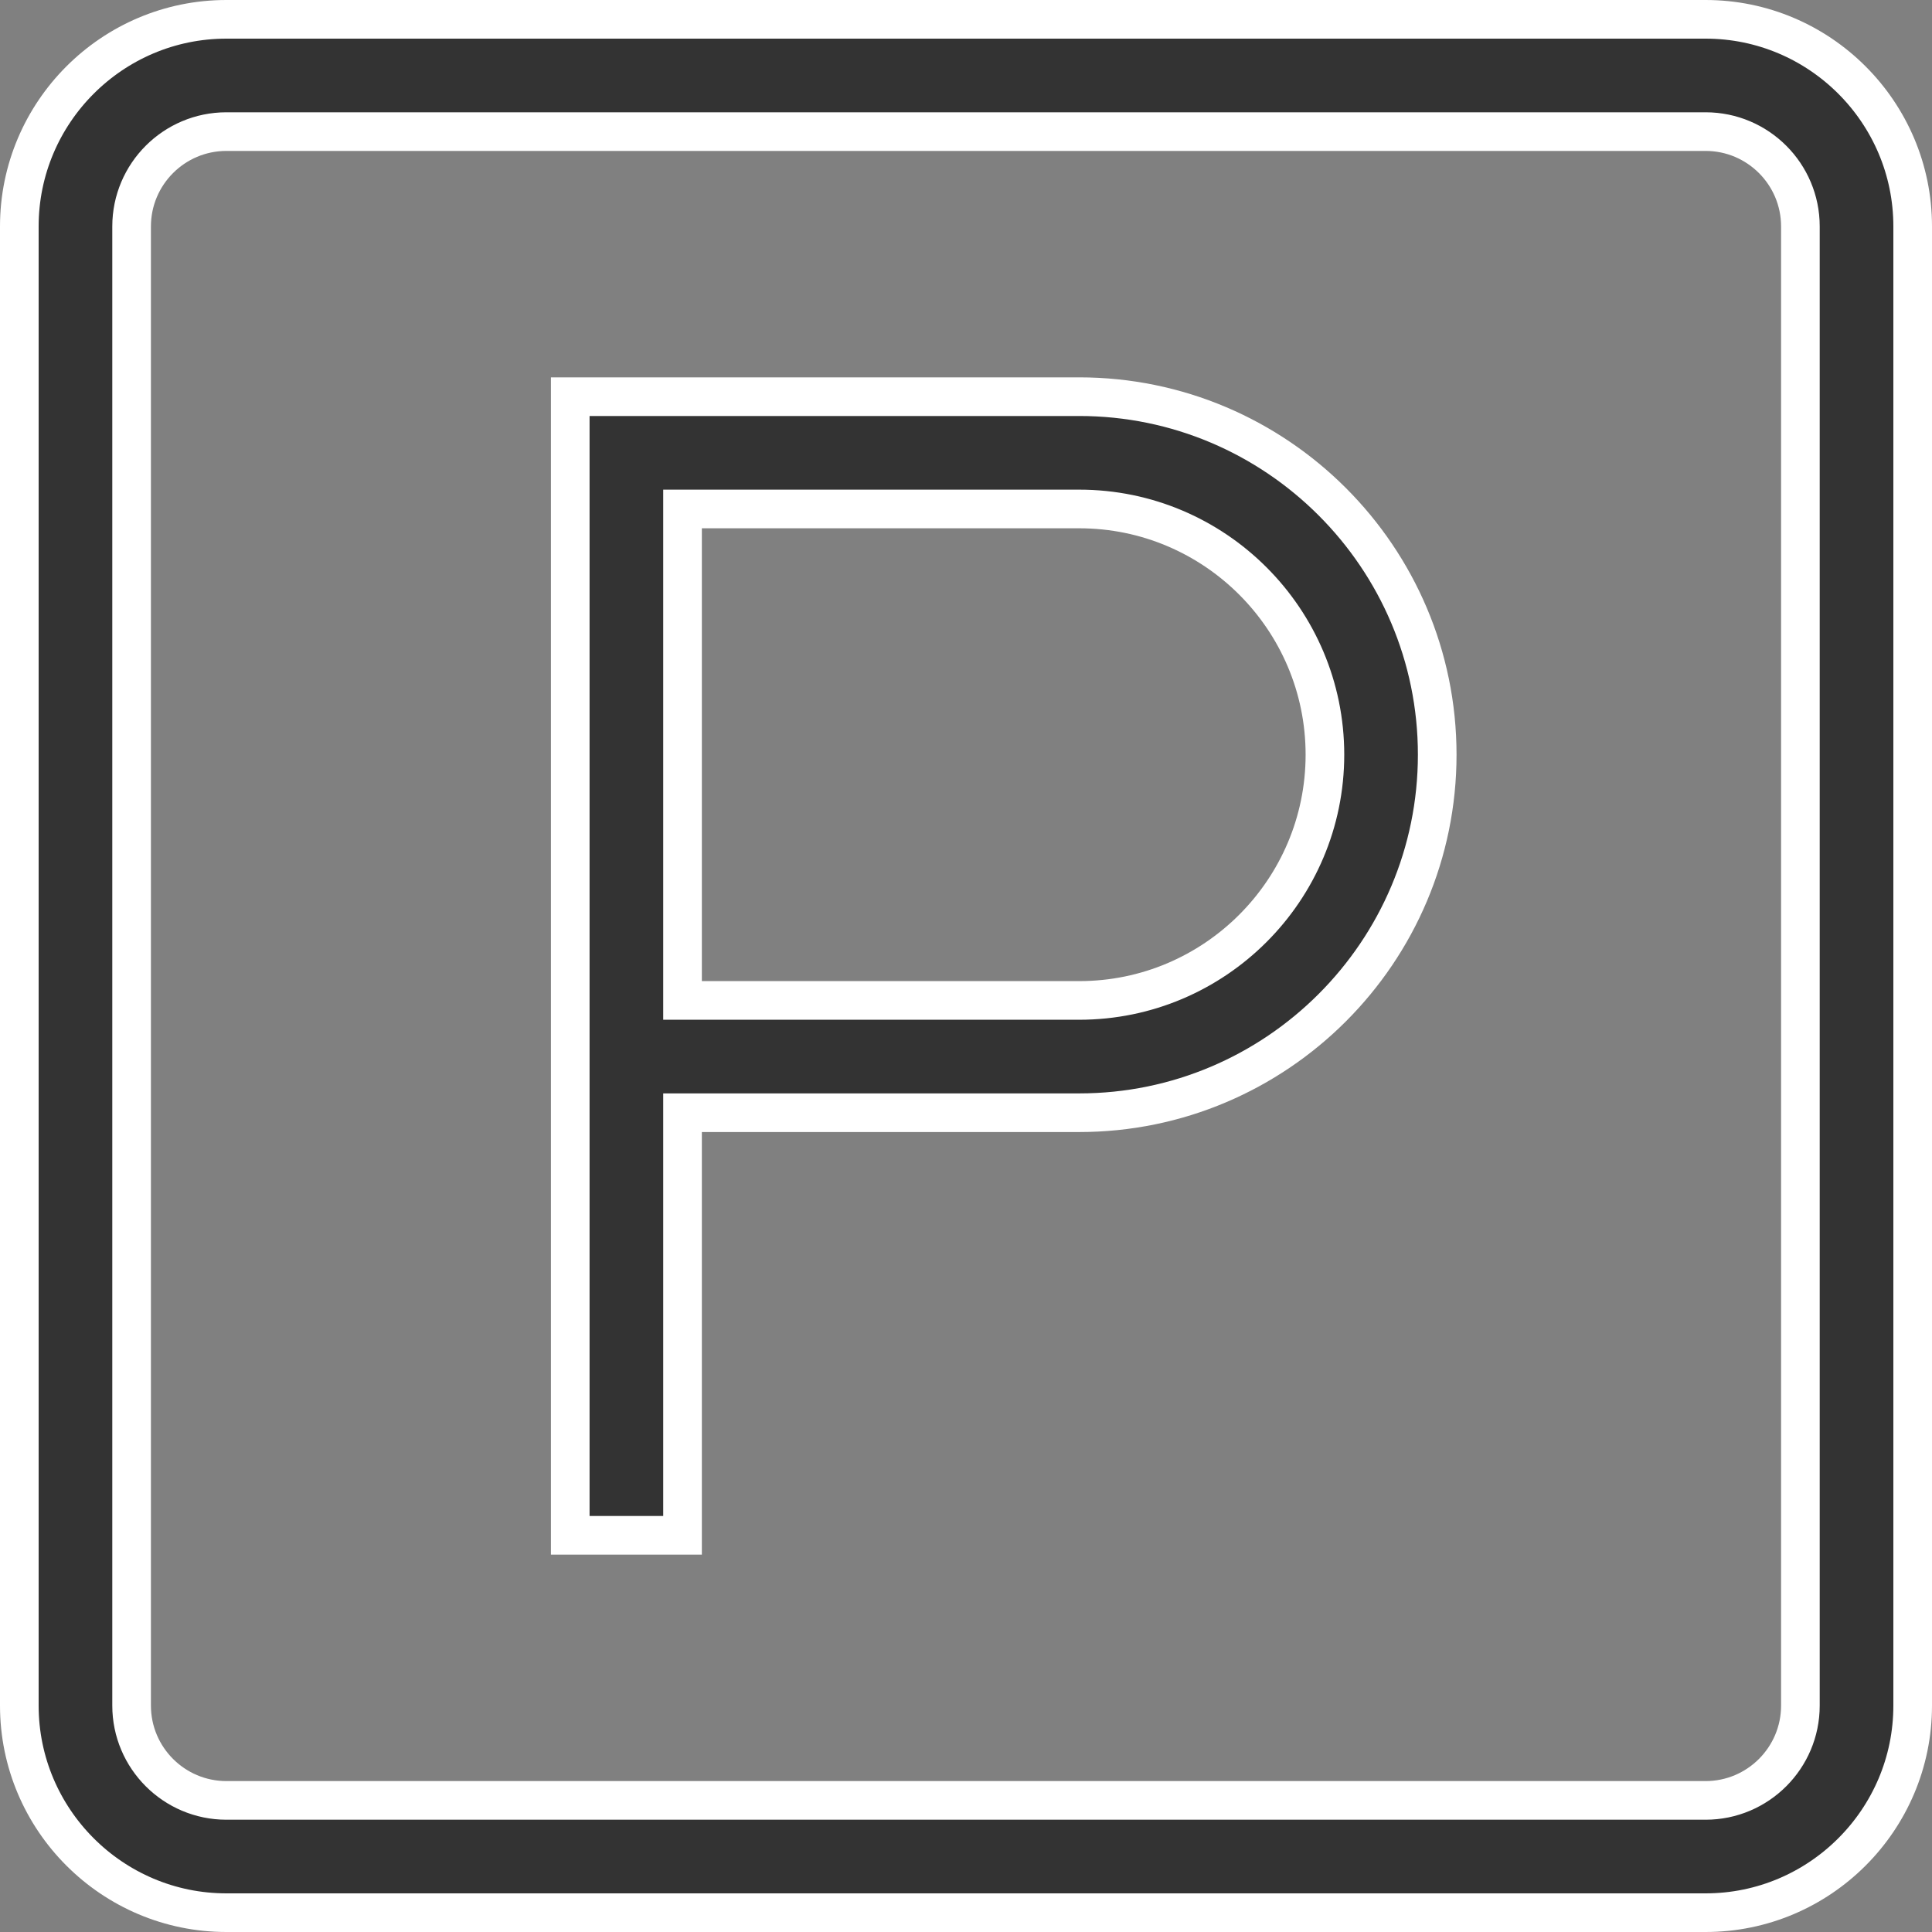 <svg width="50" height="50" viewBox="0 0 50 50" fill="none" xmlns="http://www.w3.org/2000/svg">
<rect x="0" y="0" width="50" height="50" fill="#808080" stroke="none"/>
<path d="M5.859 0.5H44.141C47.095 0.5 49.5 2.905 49.5 5.859V44.141C49.5 47.095 47.095 49.5 44.141 49.5H5.859C2.905 49.5 0.5 47.095 0.5 44.141V5.859C0.5 2.905 2.905 0.5 5.859 0.5ZM44.141 46.594C45.494 46.594 46.594 45.494 46.594 44.141V5.859C46.594 4.506 45.494 3.406 44.141 3.406H5.859C4.506 3.406 3.406 4.506 3.406 5.859V44.141C3.406 45.494 4.506 46.594 5.859 46.594H44.141Z" fill="#333333" stroke="white"/>
<path d="M18.164 28.797H17.664V29.297V39.734H14.758V10.266H27.93C33.038 10.266 37.195 14.423 37.195 19.531C37.195 24.64 33.038 28.797 27.93 28.797H18.164ZM17.664 25.391V25.891H18.164H27.93C31.437 25.891 34.289 23.038 34.289 19.531C34.289 16.024 31.437 13.172 27.93 13.172H18.164H17.664V13.672V25.391Z" fill="#333333" stroke="white"/>
</svg>
